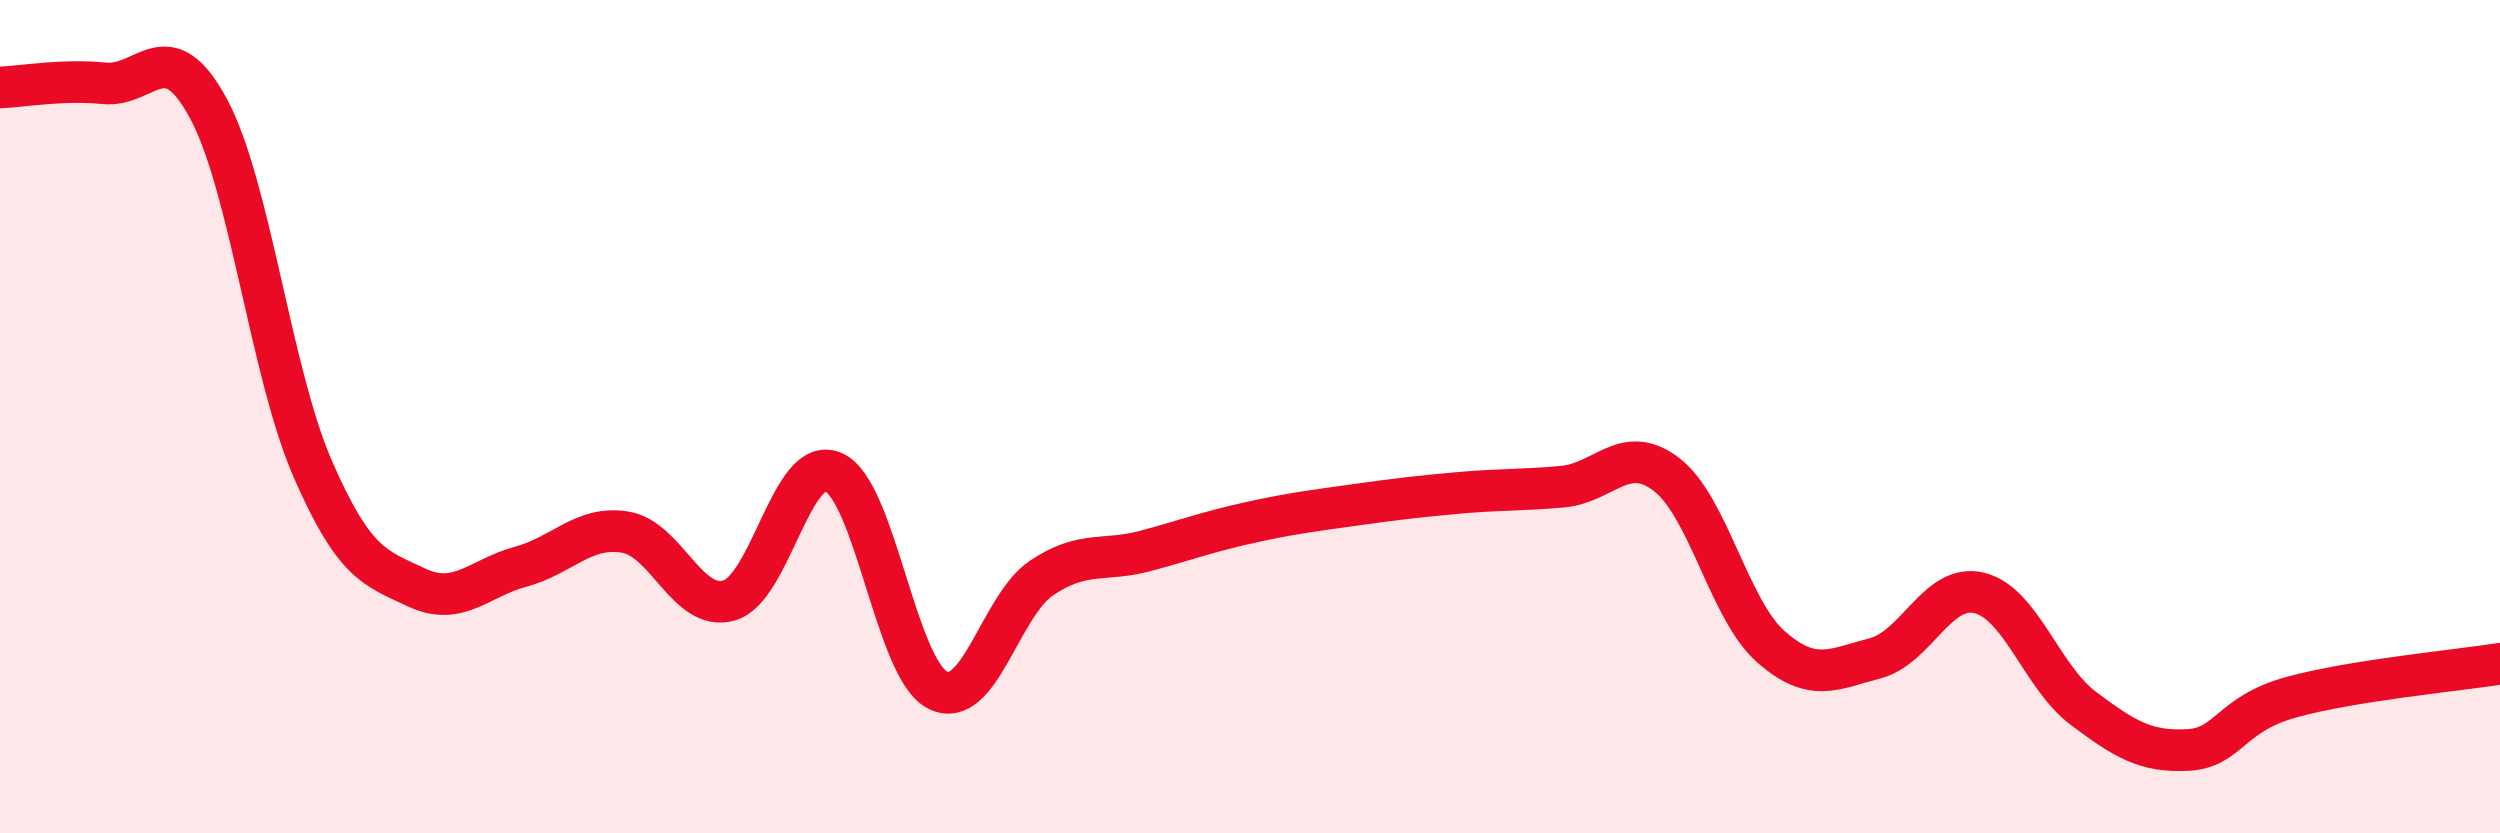 
    <svg width="60" height="20" viewBox="0 0 60 20" xmlns="http://www.w3.org/2000/svg">
      <path
        d="M 0,2.1 C 0.5,2.08 1.5,1.9 2.5,2 C 3.5,2.1 4,0.75 5,2.6 C 6,4.45 6.5,8.94 7.5,11.24 C 8.5,13.54 9,13.63 10,14.1 C 11,14.57 11.5,13.87 12.5,13.6 C 13.5,13.33 14,12.61 15,12.77 C 16,12.93 16.5,14.7 17.5,14.41 C 18.5,14.12 19,10.9 20,11.33 C 21,11.76 21.5,16.05 22.5,16.56 C 23.5,17.07 24,14.54 25,13.87 C 26,13.2 26.5,13.49 27.5,13.22 C 28.5,12.95 29,12.76 30,12.54 C 31,12.32 31.5,12.26 32.5,12.12 C 33.5,11.98 34,11.92 35,11.83 C 36,11.74 36.5,11.77 37.5,11.68 C 38.5,11.59 39,10.62 40,11.39 C 41,12.16 41.5,14.64 42.5,15.52 C 43.5,16.4 44,16.06 45,15.8 C 46,15.54 46.5,13.99 47.5,14.23 C 48.5,14.47 49,16.25 50,17 C 51,17.75 51.5,18.05 52.5,18 C 53.5,17.95 53.5,17.14 55,16.73 C 56.5,16.32 59,16.09 60,15.93L60 20L0 20Z"
        fill="#EB0A25"
        opacity="0.1"
        stroke-linecap="round"
        stroke-linejoin="round"
      />
      <path
        d="M 0,2.1 C 0.5,2.08 1.5,1.9 2.5,2 C 3.5,2.1 4,0.75 5,2.6 C 6,4.45 6.5,8.94 7.5,11.24 C 8.5,13.54 9,13.63 10,14.1 C 11,14.57 11.5,13.87 12.5,13.6 C 13.5,13.33 14,12.61 15,12.77 C 16,12.93 16.5,14.7 17.5,14.41 C 18.5,14.12 19,10.9 20,11.33 C 21,11.76 21.5,16.05 22.5,16.56 C 23.5,17.07 24,14.54 25,13.87 C 26,13.2 26.5,13.49 27.5,13.22 C 28.5,12.95 29,12.76 30,12.54 C 31,12.32 31.5,12.26 32.5,12.12 C 33.5,11.98 34,11.92 35,11.83 C 36,11.74 36.5,11.77 37.5,11.68 C 38.5,11.59 39,10.62 40,11.39 C 41,12.16 41.5,14.64 42.5,15.52 C 43.5,16.4 44,16.06 45,15.8 C 46,15.54 46.5,13.99 47.5,14.23 C 48.5,14.47 49,16.25 50,17 C 51,17.75 51.5,18.05 52.5,18 C 53.5,17.95 53.5,17.14 55,16.73 C 56.5,16.32 59,16.09 60,15.93"
        stroke="#EB0A25"
        stroke-width="1"
        fill="none"
        stroke-linecap="round"
        stroke-linejoin="round"
      />
    </svg>
  